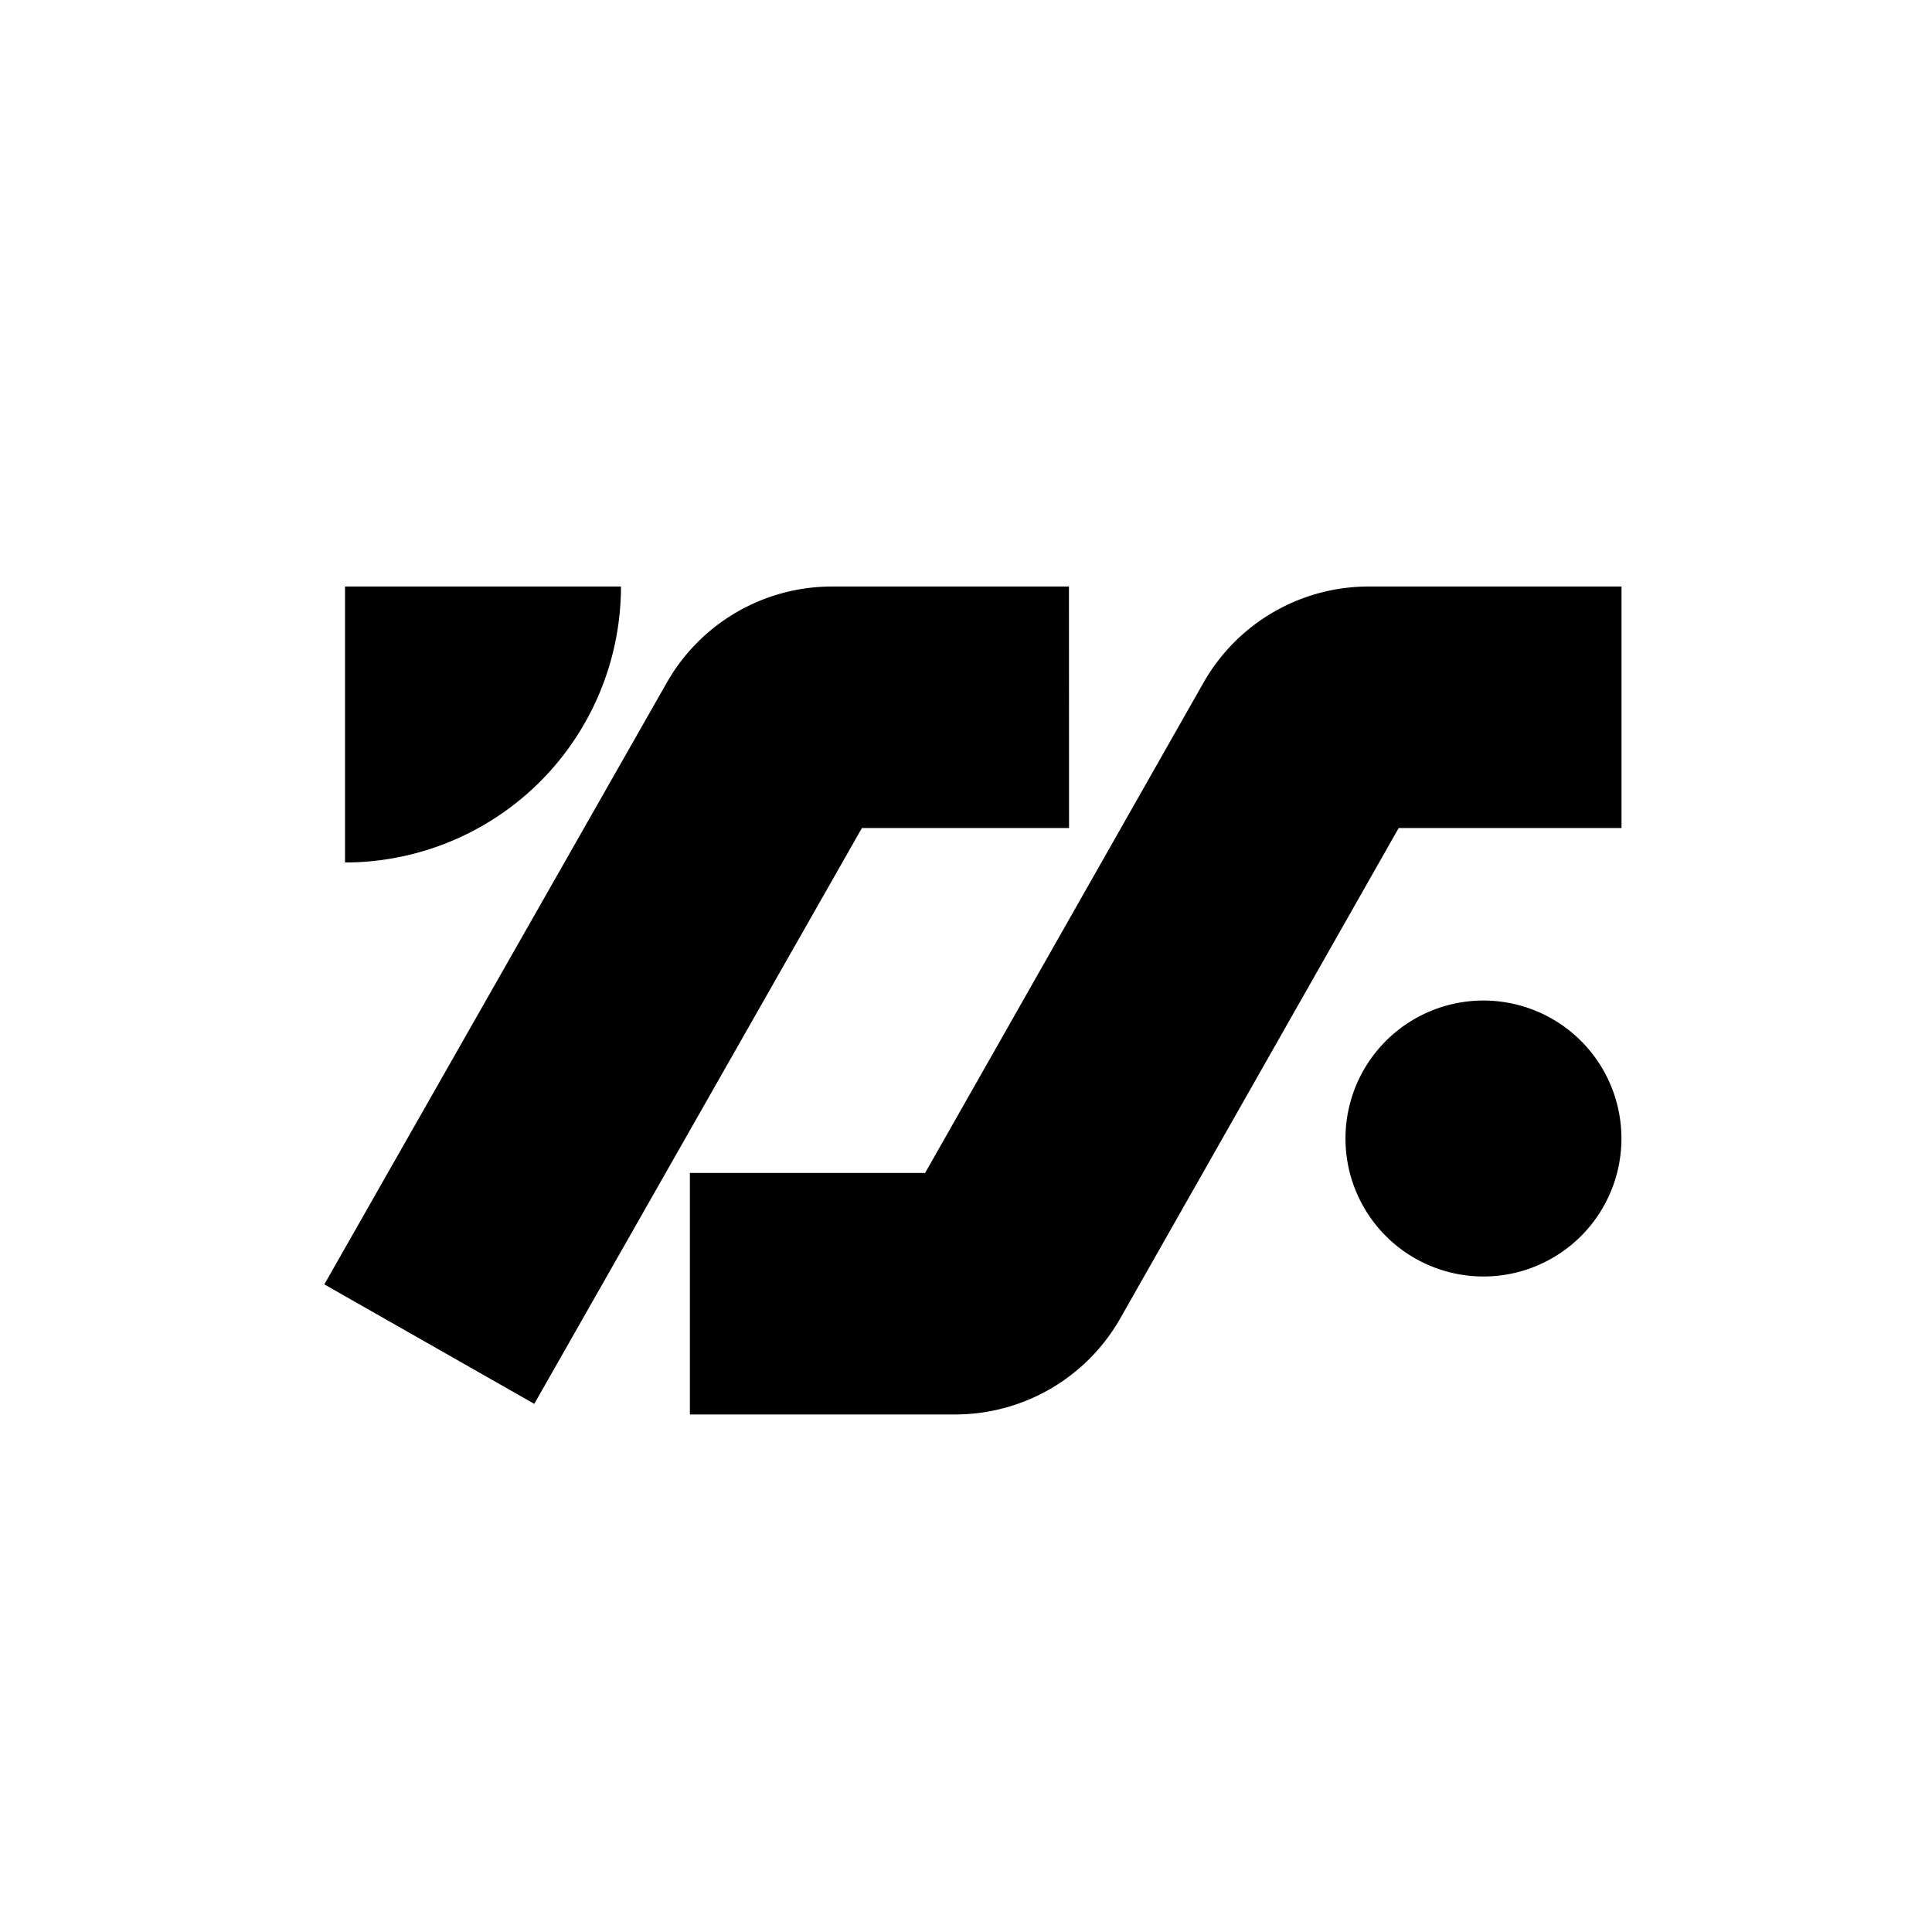<?xml version="1.0" encoding="utf-8"?>
<!-- Generator: www.svgicons.com -->
<svg xmlns="http://www.w3.org/2000/svg" width="800" height="800" viewBox="0 0 24 24">
<path fill="currentColor" fill-rule="evenodd" d="M13.28 10.286h-2.573l-4.07 7.153l-2.608-1.484l4.256-7.478a2.36 2.36 0 0 1 2.048-1.191h2.946zm-5.566-3H4.286v3.428a3.43 3.43 0 0 0 3.428-3.428m7.237 1.193a2.36 2.36 0 0 1 2.05-1.193h3.142v3h-2.768l-3.459 6.092a2.36 2.36 0 0 1-2.05 1.193H8.57v-3h2.922zm3.477 7.378a1.714 1.714 0 1 0 0-3.428a1.714 1.714 0 0 0 0 3.428" clip-rule="evenodd"/>
</svg>